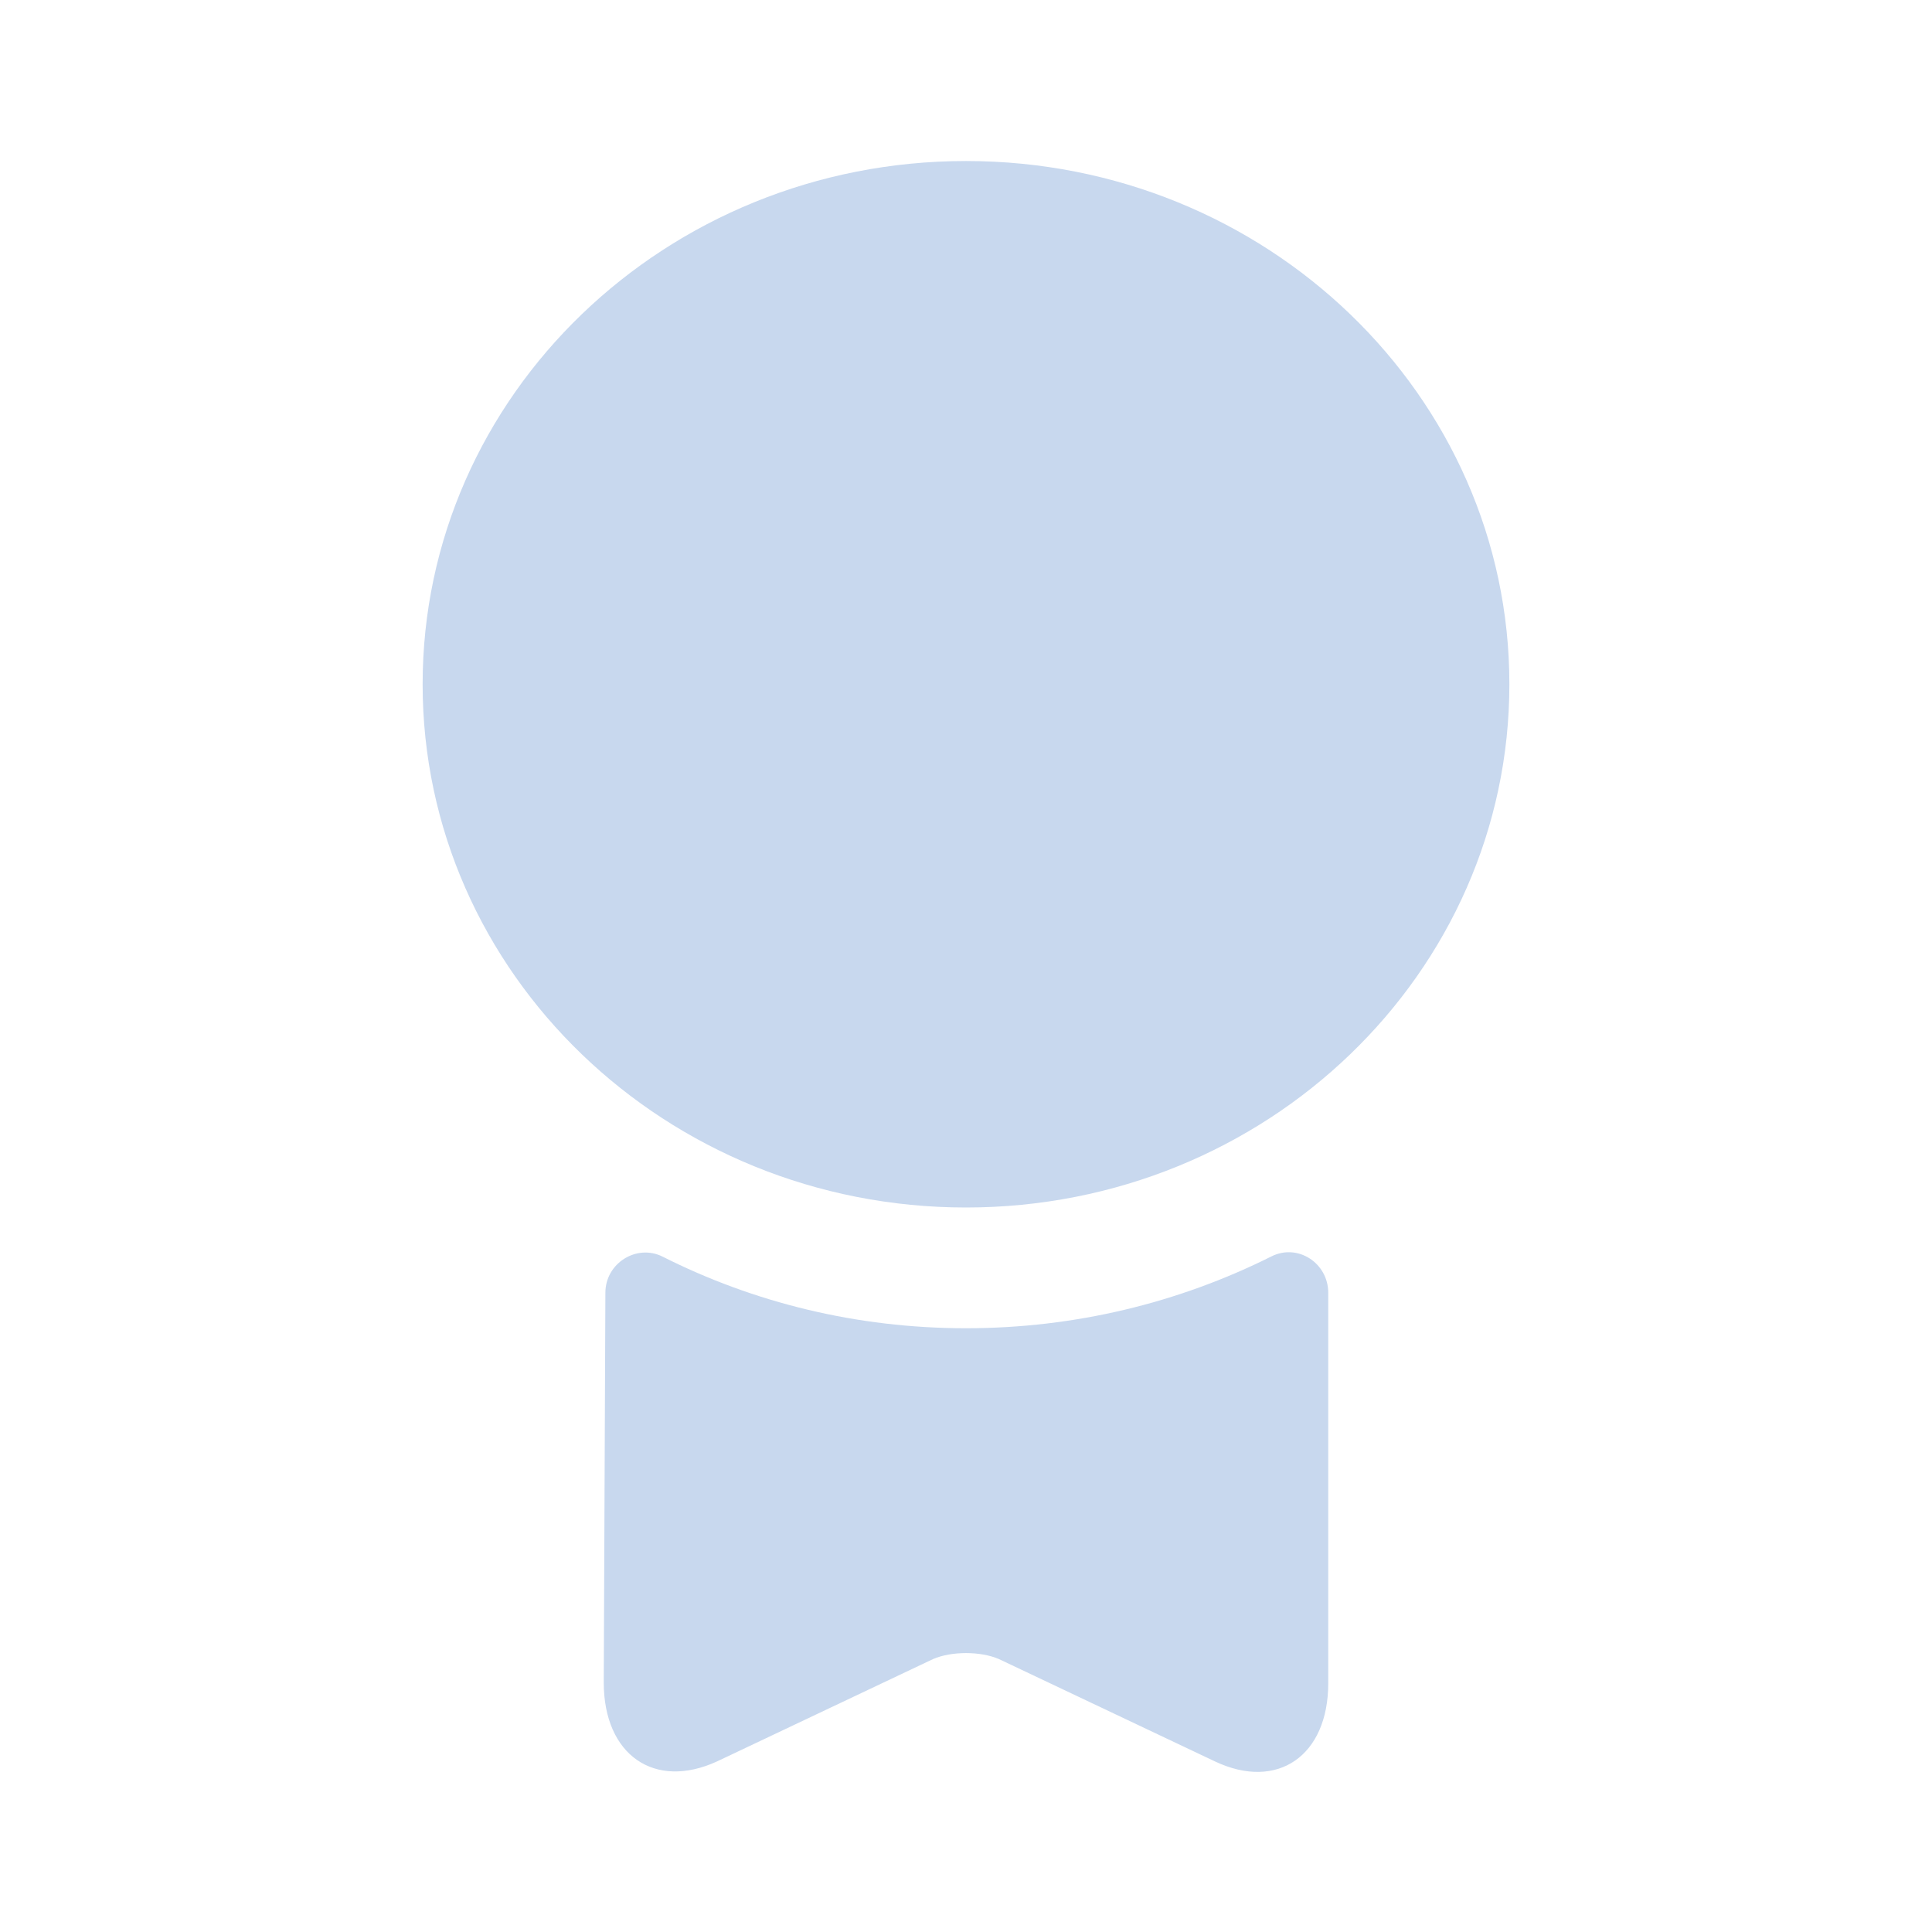 <svg width="32" height="32" viewBox="0 0 32 32" fill="none" xmlns="http://www.w3.org/2000/svg">
<path fill-rule="evenodd" clip-rule="evenodd" d="M25 11.333C25 16.12 20.971 20 16 20C11.029 20 7 16.12 7 11.333C7 6.547 11.029 2.667 16 2.667C20.971 2.667 25 6.547 25 11.333ZM22 21.413C22 20.92 21.493 20.587 21.053 20.813C19.533 21.573 17.813 22 16 22C14.187 22 12.48 21.573 10.973 20.813C10.547 20.6 10.027 20.92 10.027 21.413L10 27.867C10 29.067 10.84 29.653 11.88 29.173L15.453 27.48C15.76 27.347 16.24 27.347 16.547 27.48L20.12 29.173C21.16 29.667 22 29.08 22 27.88V21.413Z" fill="#C8D8EE"/>
</svg>
